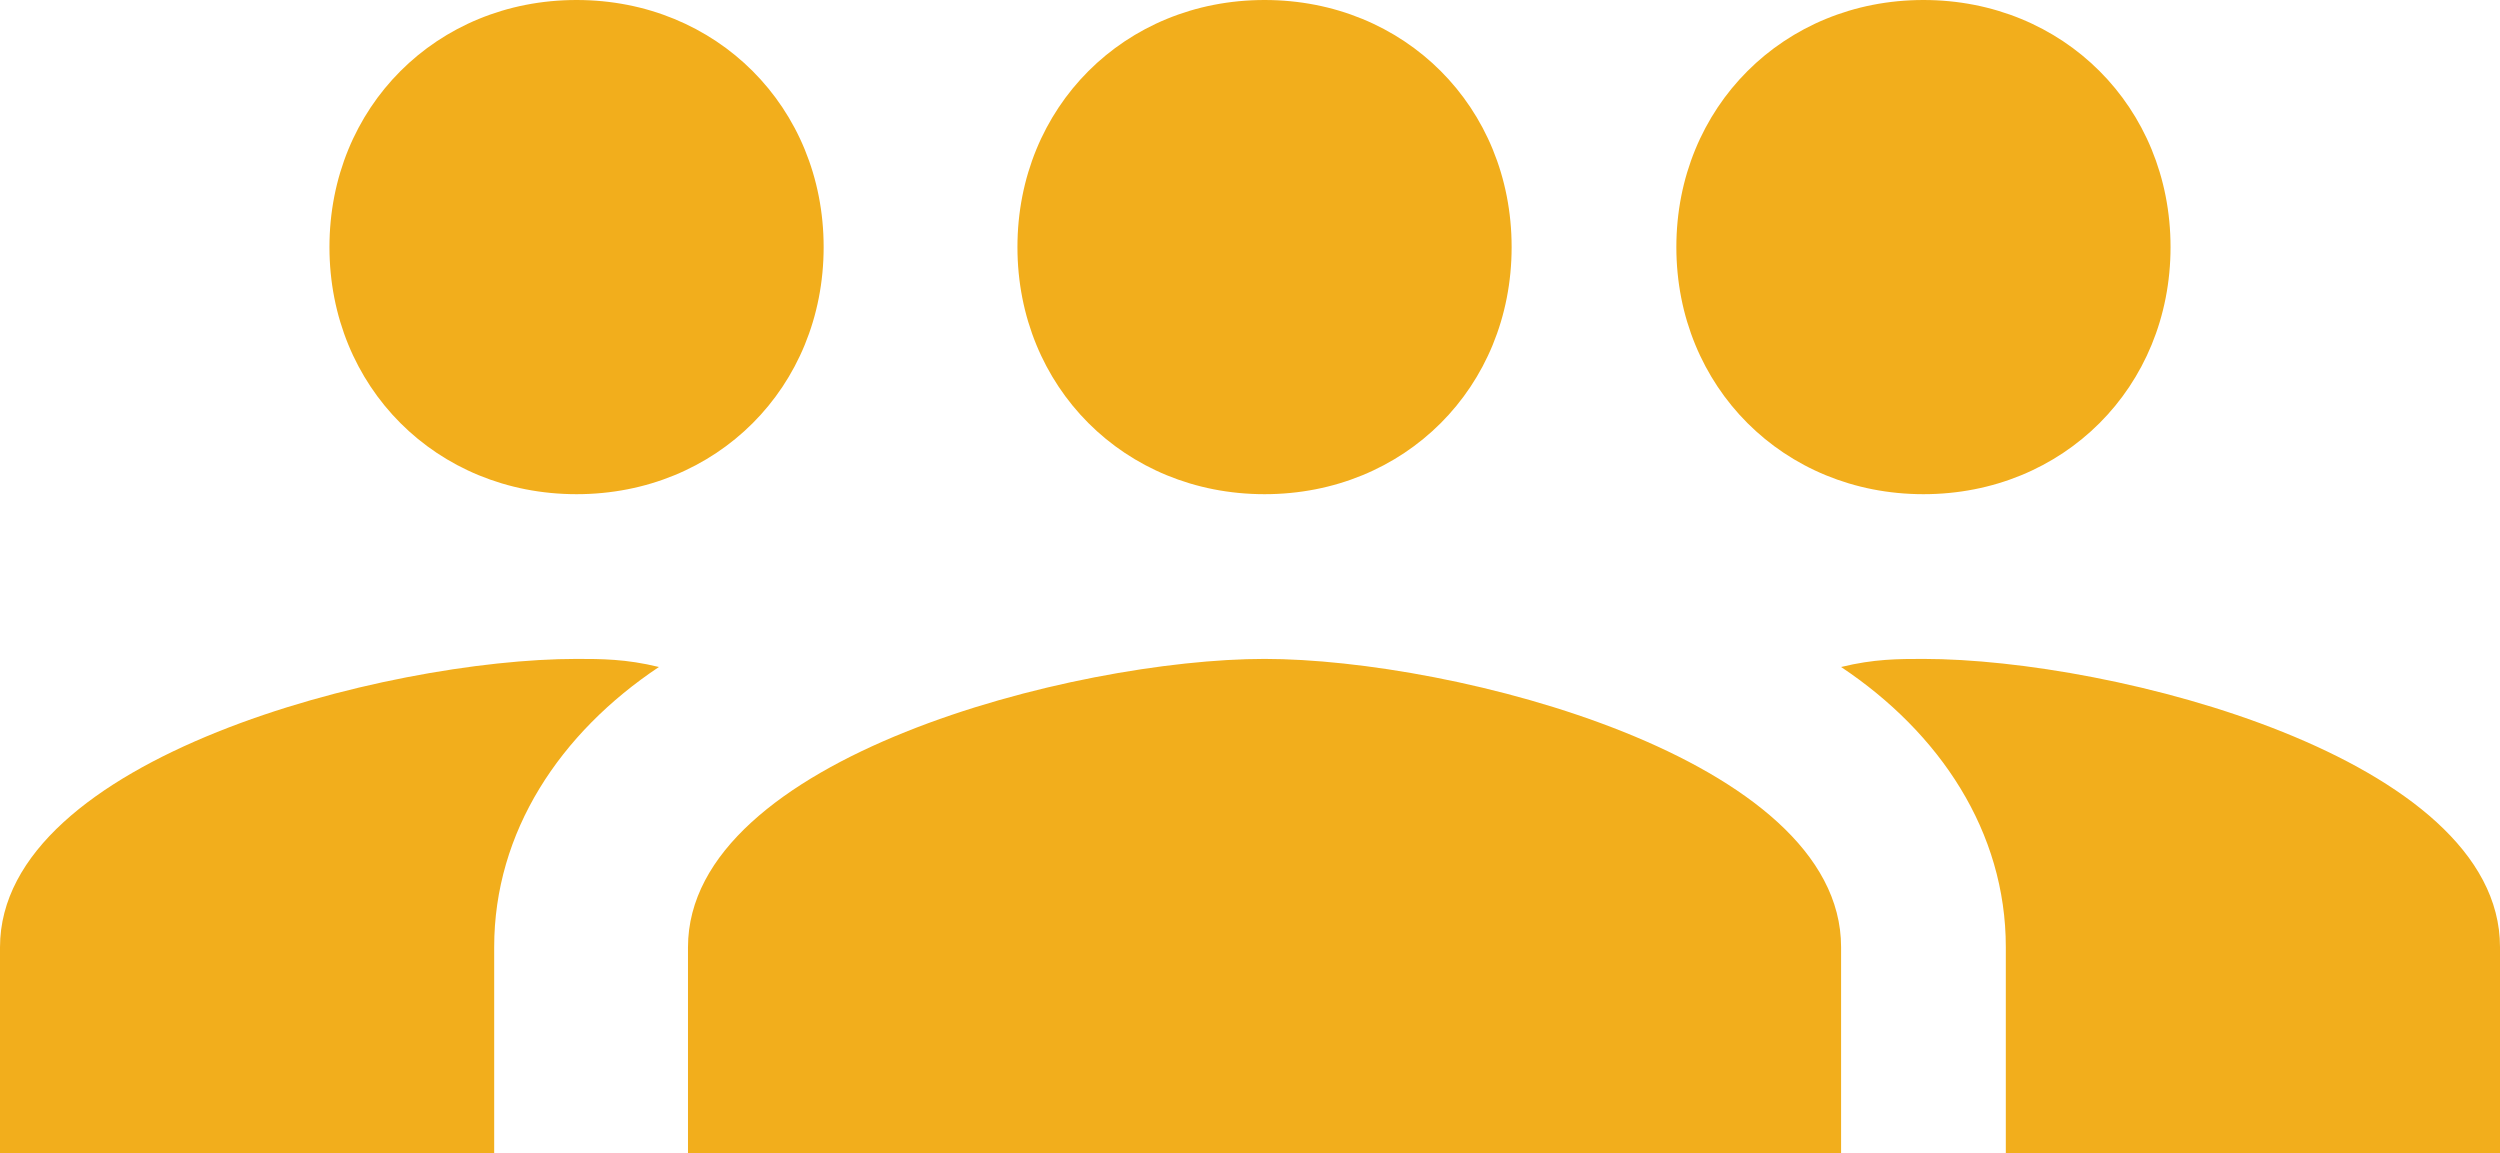 <?xml version="1.0" encoding="utf-8"?>
<!-- Generator: Adobe Illustrator 20.0.0, SVG Export Plug-In . SVG Version: 6.00 Build 0)  -->
<svg version="1.1" id="編集モード" xmlns="http://www.w3.org/2000/svg" xmlns:xlink="http://www.w3.org/1999/xlink" x="0px"
	 y="0px" viewBox="0 0 774 357" style="enable-background:new 0 0 774 357;" xml:space="preserve">
<style type="text/css">
	.st0{fill:#F2AE1C;}
</style>
<title>icon_service4</title>
<path class="st0" d="M595.5,153c43.3,0,76.5-33.1,76.5-76.5S638.8,0,595.5,0S519,33.2,519,76.5S552.2,153,595.5,153z M391.5,153
	c43.4,0,76.5-33.1,76.5-76.5S434.9,0,391.5,0S315,33.2,315,76.5S348.1,153,391.5,153z M391.5,204c-58.6,0-178.5,30.6-178.5,89.3V357
	h357v-63.8C570,234.6,450.1,204,391.5,204z M595.5,204c-7.7,0-15.3,0-25.5,2.5c30.6,20.4,51,51,51,86.7V357h153v-63.8
	C774,234.6,654.2,204,595.5,204z M255,76.5C255,33.2,221.9,0,178.5,0S102,33.2,102,76.5s33.1,76.5,76.5,76.5S255,119.9,255,76.5z
	 M0,293.3V357h153v-63.8c0-35.7,20.4-66.3,51-86.7c-10.2-2.5-17.9-2.5-25.5-2.5C119.8,204,0,234.6,0,293.3z"/>
</svg>

